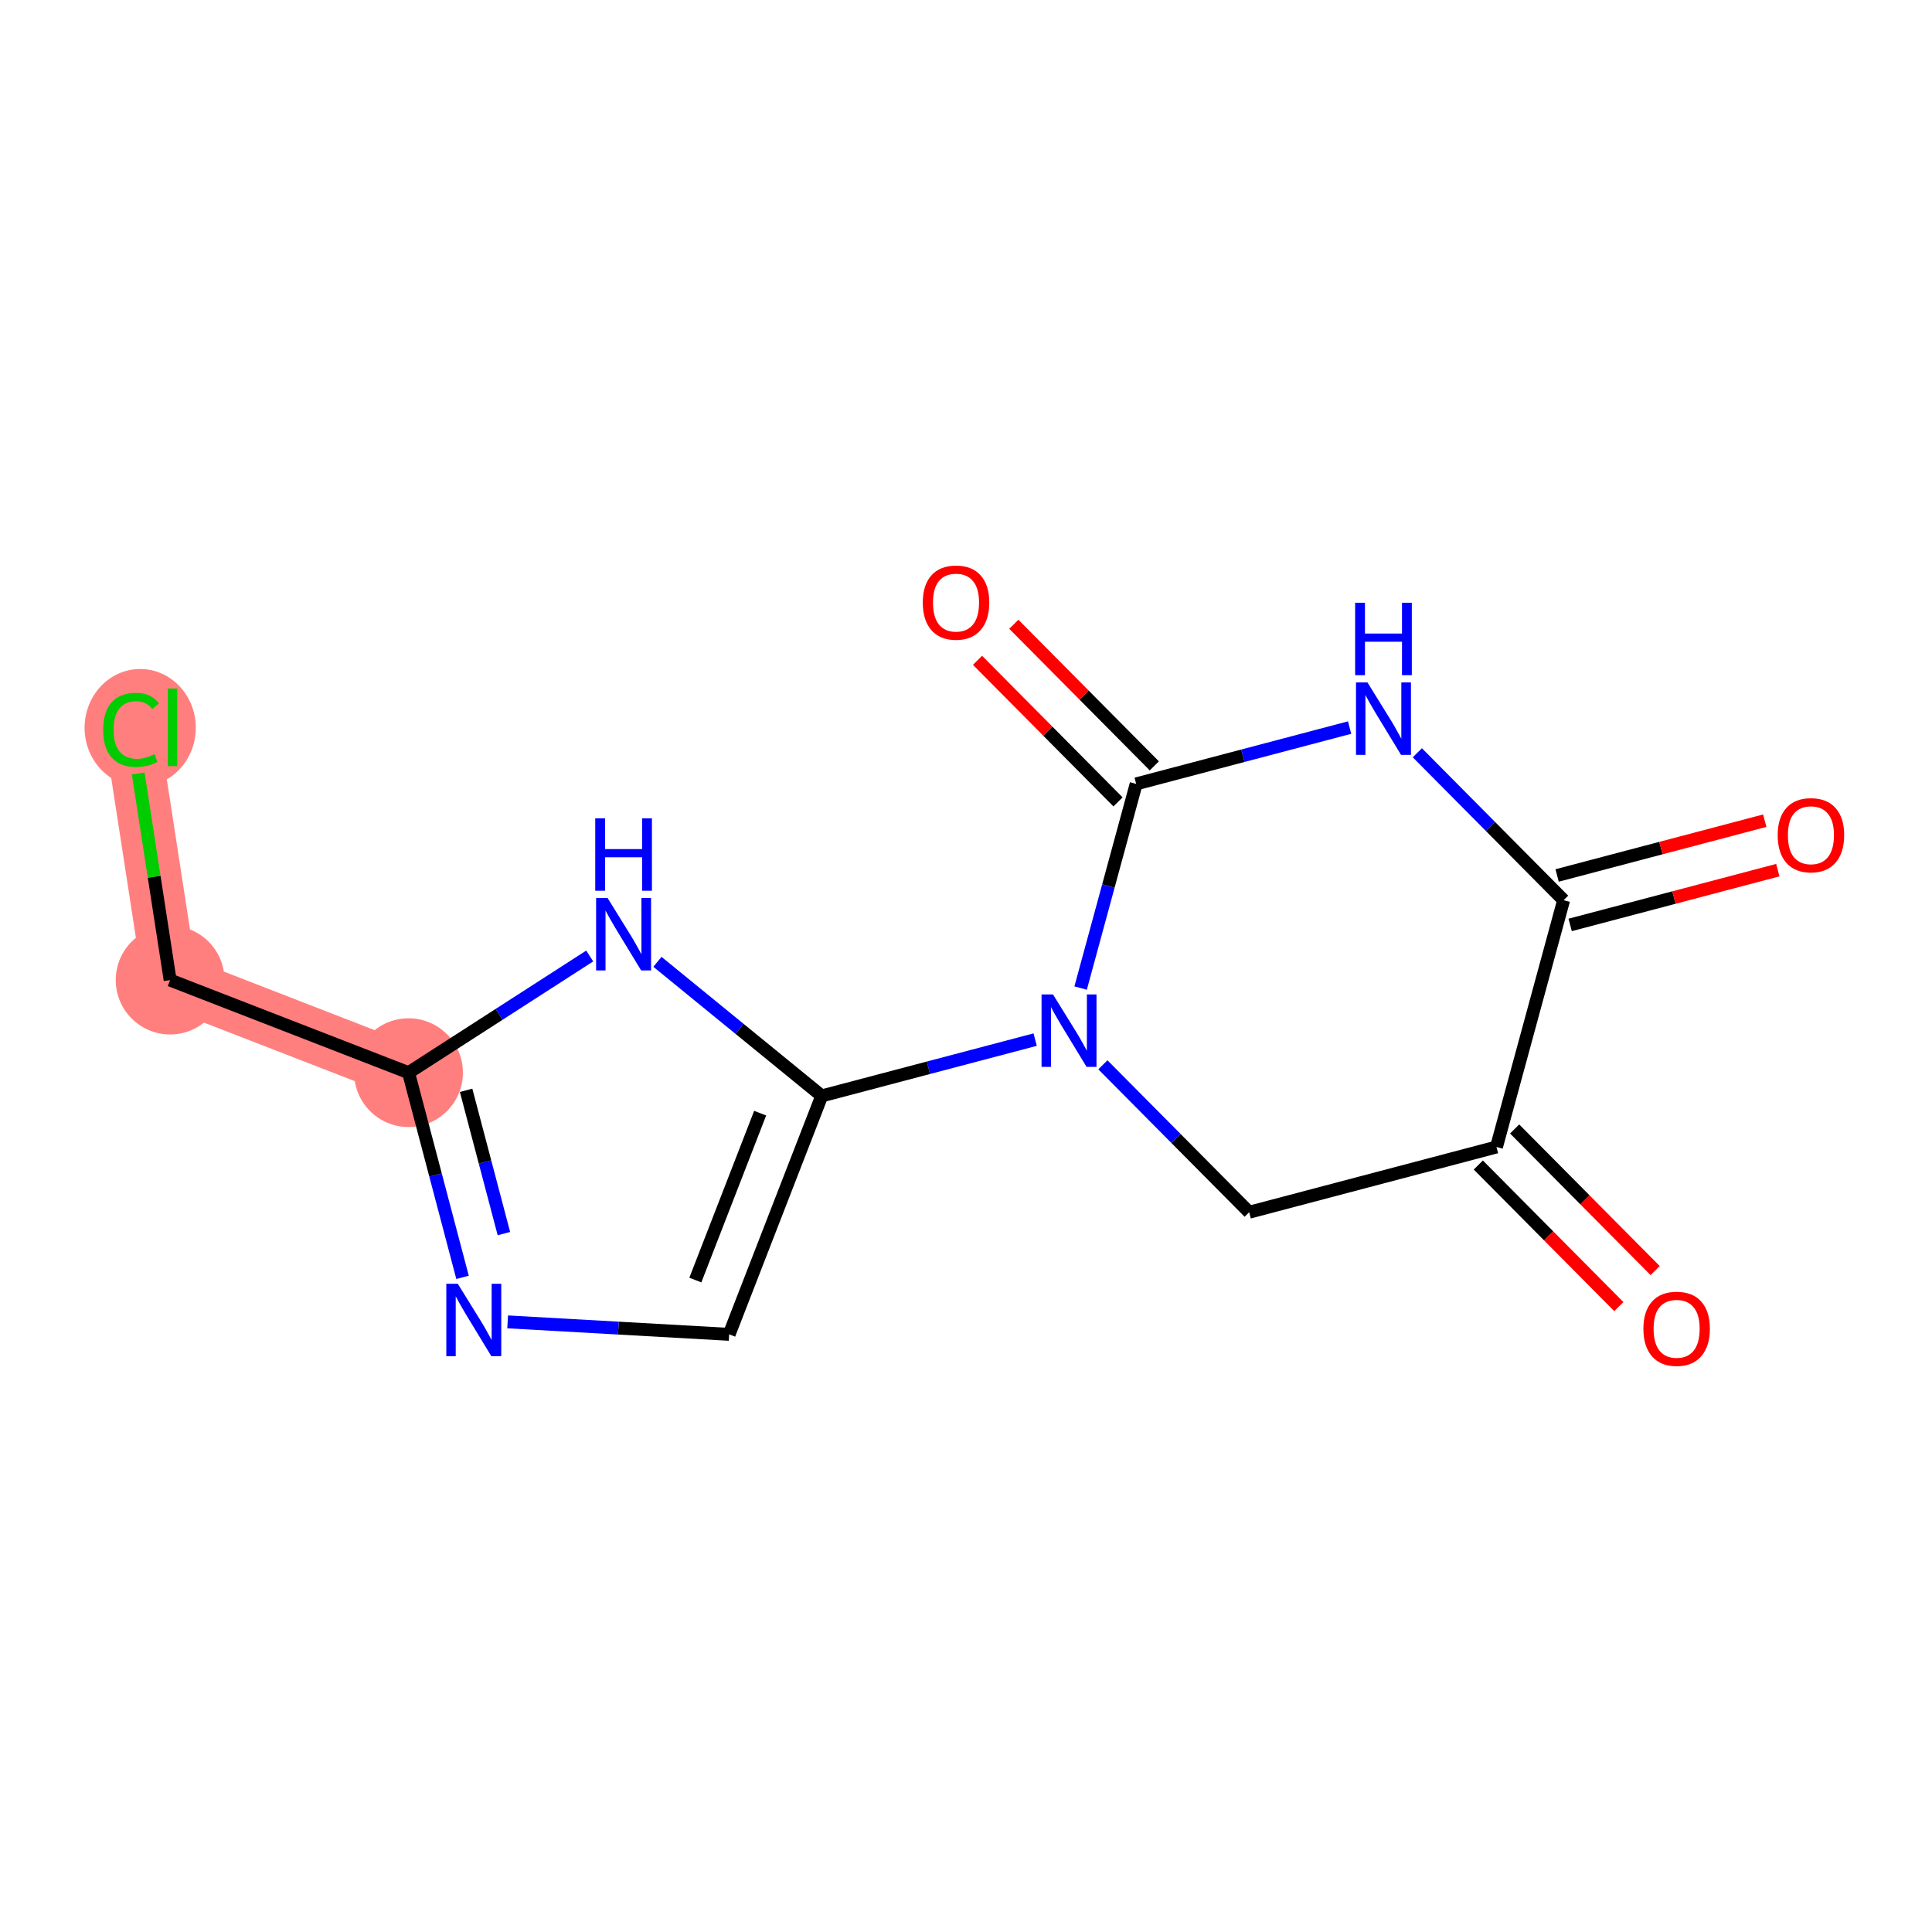 <?xml version='1.0' encoding='iso-8859-1'?>
<svg version='1.1' baseProfile='full'
              xmlns='http://www.w3.org/2000/svg'
                      xmlns:rdkit='http://www.rdkit.org/xml'
                      xmlns:xlink='http://www.w3.org/1999/xlink'
                  xml:space='preserve'
width='300px' height='300px' viewBox='0 0 300 300'>
<!-- END OF HEADER -->
<rect style='opacity:1.0;fill:#FFFFFF;stroke:none' width='300' height='300' x='0' y='0'> </rect>
<rect style='opacity:1.0;fill:#FFFFFF;stroke:none' width='300' height='300' x='0' y='0'> </rect>
<path d='M 63.438,166.563 L 26.416,152.187' style='fill:none;fill-rule:evenodd;stroke:#FF7F7F;stroke-width:8.5px;stroke-linecap:butt;stroke-linejoin:miter;stroke-opacity:1' />
<path d='M 26.416,152.187 L 20.355,112.938' style='fill:none;fill-rule:evenodd;stroke:#FF7F7F;stroke-width:8.5px;stroke-linecap:butt;stroke-linejoin:miter;stroke-opacity:1' />
<ellipse cx='63.438' cy='166.563' rx='7.943' ry='7.943'  style='fill:#FF7F7F;fill-rule:evenodd;stroke:#FF7F7F;stroke-width:1.0px;stroke-linecap:butt;stroke-linejoin:miter;stroke-opacity:1' />
<ellipse cx='26.416' cy='152.187' rx='7.943' ry='7.943'  style='fill:#FF7F7F;fill-rule:evenodd;stroke:#FF7F7F;stroke-width:1.0px;stroke-linecap:butt;stroke-linejoin:miter;stroke-opacity:1' />
<ellipse cx='21.769' cy='113.009' rx='8.133' ry='8.627'  style='fill:#FF7F7F;fill-rule:evenodd;stroke:#FF7F7F;stroke-width:1.0px;stroke-linecap:butt;stroke-linejoin:miter;stroke-opacity:1' />
<path class='bond-0 atom-0 atom-1' d='M 257.01,197.294 L 246.101,186.3' style='fill:none;fill-rule:evenodd;stroke:#FF0000;stroke-width:2.0px;stroke-linecap:butt;stroke-linejoin:miter;stroke-opacity:1' />
<path class='bond-0 atom-0 atom-1' d='M 246.101,186.3 L 235.192,175.306' style='fill:none;fill-rule:evenodd;stroke:#000000;stroke-width:2.0px;stroke-linecap:butt;stroke-linejoin:miter;stroke-opacity:1' />
<path class='bond-0 atom-0 atom-1' d='M 251.372,202.888 L 240.463,191.895' style='fill:none;fill-rule:evenodd;stroke:#FF0000;stroke-width:2.0px;stroke-linecap:butt;stroke-linejoin:miter;stroke-opacity:1' />
<path class='bond-0 atom-0 atom-1' d='M 240.463,191.895 L 229.553,180.901' style='fill:none;fill-rule:evenodd;stroke:#000000;stroke-width:2.0px;stroke-linecap:butt;stroke-linejoin:miter;stroke-opacity:1' />
<path class='bond-1 atom-1 atom-2' d='M 232.373,178.104 L 193.972,188.234' style='fill:none;fill-rule:evenodd;stroke:#000000;stroke-width:2.0px;stroke-linecap:butt;stroke-linejoin:miter;stroke-opacity:1' />
<path class='bond-15 atom-14 atom-1' d='M 242.8,139.782 L 232.373,178.104' style='fill:none;fill-rule:evenodd;stroke:#000000;stroke-width:2.0px;stroke-linecap:butt;stroke-linejoin:miter;stroke-opacity:1' />
<path class='bond-2 atom-2 atom-3' d='M 193.972,188.234 L 182.614,176.788' style='fill:none;fill-rule:evenodd;stroke:#000000;stroke-width:2.0px;stroke-linecap:butt;stroke-linejoin:miter;stroke-opacity:1' />
<path class='bond-2 atom-2 atom-3' d='M 182.614,176.788 L 171.256,165.342' style='fill:none;fill-rule:evenodd;stroke:#0000FF;stroke-width:2.0px;stroke-linecap:butt;stroke-linejoin:miter;stroke-opacity:1' />
<path class='bond-3 atom-3 atom-4' d='M 160.739,161.43 L 144.168,165.802' style='fill:none;fill-rule:evenodd;stroke:#0000FF;stroke-width:2.0px;stroke-linecap:butt;stroke-linejoin:miter;stroke-opacity:1' />
<path class='bond-3 atom-3 atom-4' d='M 144.168,165.802 L 127.597,170.174' style='fill:none;fill-rule:evenodd;stroke:#000000;stroke-width:2.0px;stroke-linecap:butt;stroke-linejoin:miter;stroke-opacity:1' />
<path class='bond-10 atom-3 atom-11' d='M 167.798,153.427 L 172.111,137.574' style='fill:none;fill-rule:evenodd;stroke:#0000FF;stroke-width:2.0px;stroke-linecap:butt;stroke-linejoin:miter;stroke-opacity:1' />
<path class='bond-10 atom-3 atom-11' d='M 172.111,137.574 L 176.425,121.722' style='fill:none;fill-rule:evenodd;stroke:#000000;stroke-width:2.0px;stroke-linecap:butt;stroke-linejoin:miter;stroke-opacity:1' />
<path class='bond-4 atom-4 atom-5' d='M 127.597,170.174 L 113.221,207.196' style='fill:none;fill-rule:evenodd;stroke:#000000;stroke-width:2.0px;stroke-linecap:butt;stroke-linejoin:miter;stroke-opacity:1' />
<path class='bond-4 atom-4 atom-5' d='M 118.036,172.852 L 107.973,198.767' style='fill:none;fill-rule:evenodd;stroke:#000000;stroke-width:2.0px;stroke-linecap:butt;stroke-linejoin:miter;stroke-opacity:1' />
<path class='bond-16 atom-10 atom-4' d='M 102.087,149.353 L 114.842,159.764' style='fill:none;fill-rule:evenodd;stroke:#0000FF;stroke-width:2.0px;stroke-linecap:butt;stroke-linejoin:miter;stroke-opacity:1' />
<path class='bond-16 atom-10 atom-4' d='M 114.842,159.764 L 127.597,170.174' style='fill:none;fill-rule:evenodd;stroke:#000000;stroke-width:2.0px;stroke-linecap:butt;stroke-linejoin:miter;stroke-opacity:1' />
<path class='bond-5 atom-5 atom-6' d='M 113.221,207.196 L 96.024,206.228' style='fill:none;fill-rule:evenodd;stroke:#000000;stroke-width:2.0px;stroke-linecap:butt;stroke-linejoin:miter;stroke-opacity:1' />
<path class='bond-5 atom-5 atom-6' d='M 96.024,206.228 L 78.827,205.26' style='fill:none;fill-rule:evenodd;stroke:#0000FF;stroke-width:2.0px;stroke-linecap:butt;stroke-linejoin:miter;stroke-opacity:1' />
<path class='bond-6 atom-6 atom-7' d='M 71.823,198.347 L 67.631,182.455' style='fill:none;fill-rule:evenodd;stroke:#0000FF;stroke-width:2.0px;stroke-linecap:butt;stroke-linejoin:miter;stroke-opacity:1' />
<path class='bond-6 atom-6 atom-7' d='M 67.631,182.455 L 63.438,166.563' style='fill:none;fill-rule:evenodd;stroke:#000000;stroke-width:2.0px;stroke-linecap:butt;stroke-linejoin:miter;stroke-opacity:1' />
<path class='bond-6 atom-6 atom-7' d='M 78.246,191.554 L 75.311,180.429' style='fill:none;fill-rule:evenodd;stroke:#0000FF;stroke-width:2.0px;stroke-linecap:butt;stroke-linejoin:miter;stroke-opacity:1' />
<path class='bond-6 atom-6 atom-7' d='M 75.311,180.429 L 72.376,169.304' style='fill:none;fill-rule:evenodd;stroke:#000000;stroke-width:2.0px;stroke-linecap:butt;stroke-linejoin:miter;stroke-opacity:1' />
<path class='bond-7 atom-7 atom-8' d='M 63.438,166.563 L 26.416,152.187' style='fill:none;fill-rule:evenodd;stroke:#000000;stroke-width:2.0px;stroke-linecap:butt;stroke-linejoin:miter;stroke-opacity:1' />
<path class='bond-9 atom-7 atom-10' d='M 63.438,166.563 L 77.504,157.505' style='fill:none;fill-rule:evenodd;stroke:#000000;stroke-width:2.0px;stroke-linecap:butt;stroke-linejoin:miter;stroke-opacity:1' />
<path class='bond-9 atom-7 atom-10' d='M 77.504,157.505 L 91.571,148.447' style='fill:none;fill-rule:evenodd;stroke:#0000FF;stroke-width:2.0px;stroke-linecap:butt;stroke-linejoin:miter;stroke-opacity:1' />
<path class='bond-8 atom-8 atom-9' d='M 26.416,152.187 L 23.939,136.145' style='fill:none;fill-rule:evenodd;stroke:#000000;stroke-width:2.0px;stroke-linecap:butt;stroke-linejoin:miter;stroke-opacity:1' />
<path class='bond-8 atom-8 atom-9' d='M 23.939,136.145 L 21.462,120.102' style='fill:none;fill-rule:evenodd;stroke:#00CC00;stroke-width:2.0px;stroke-linecap:butt;stroke-linejoin:miter;stroke-opacity:1' />
<path class='bond-11 atom-11 atom-12' d='M 179.244,118.924 L 168.335,107.931' style='fill:none;fill-rule:evenodd;stroke:#000000;stroke-width:2.0px;stroke-linecap:butt;stroke-linejoin:miter;stroke-opacity:1' />
<path class='bond-11 atom-11 atom-12' d='M 168.335,107.931 L 157.426,96.937' style='fill:none;fill-rule:evenodd;stroke:#FF0000;stroke-width:2.0px;stroke-linecap:butt;stroke-linejoin:miter;stroke-opacity:1' />
<path class='bond-11 atom-11 atom-12' d='M 173.606,124.519 L 162.697,113.525' style='fill:none;fill-rule:evenodd;stroke:#000000;stroke-width:2.0px;stroke-linecap:butt;stroke-linejoin:miter;stroke-opacity:1' />
<path class='bond-11 atom-11 atom-12' d='M 162.697,113.525 L 151.788,102.532' style='fill:none;fill-rule:evenodd;stroke:#FF0000;stroke-width:2.0px;stroke-linecap:butt;stroke-linejoin:miter;stroke-opacity:1' />
<path class='bond-12 atom-11 atom-13' d='M 176.425,121.722 L 192.996,117.35' style='fill:none;fill-rule:evenodd;stroke:#000000;stroke-width:2.0px;stroke-linecap:butt;stroke-linejoin:miter;stroke-opacity:1' />
<path class='bond-12 atom-11 atom-13' d='M 192.996,117.35 L 209.568,112.978' style='fill:none;fill-rule:evenodd;stroke:#0000FF;stroke-width:2.0px;stroke-linecap:butt;stroke-linejoin:miter;stroke-opacity:1' />
<path class='bond-13 atom-13 atom-14' d='M 220.084,116.89 L 231.442,128.336' style='fill:none;fill-rule:evenodd;stroke:#0000FF;stroke-width:2.0px;stroke-linecap:butt;stroke-linejoin:miter;stroke-opacity:1' />
<path class='bond-13 atom-13 atom-14' d='M 231.442,128.336 L 242.8,139.782' style='fill:none;fill-rule:evenodd;stroke:#000000;stroke-width:2.0px;stroke-linecap:butt;stroke-linejoin:miter;stroke-opacity:1' />
<path class='bond-14 atom-14 atom-15' d='M 243.813,143.622 L 259.935,139.369' style='fill:none;fill-rule:evenodd;stroke:#000000;stroke-width:2.0px;stroke-linecap:butt;stroke-linejoin:miter;stroke-opacity:1' />
<path class='bond-14 atom-14 atom-15' d='M 259.935,139.369 L 276.058,135.115' style='fill:none;fill-rule:evenodd;stroke:#FF0000;stroke-width:2.0px;stroke-linecap:butt;stroke-linejoin:miter;stroke-opacity:1' />
<path class='bond-14 atom-14 atom-15' d='M 241.787,135.942 L 257.909,131.689' style='fill:none;fill-rule:evenodd;stroke:#000000;stroke-width:2.0px;stroke-linecap:butt;stroke-linejoin:miter;stroke-opacity:1' />
<path class='bond-14 atom-14 atom-15' d='M 257.909,131.689 L 274.032,127.435' style='fill:none;fill-rule:evenodd;stroke:#FF0000;stroke-width:2.0px;stroke-linecap:butt;stroke-linejoin:miter;stroke-opacity:1' />
<path  class='atom-0' d='M 255.184 206.326
Q 255.184 203.626, 256.518 202.116
Q 257.852 200.607, 260.347 200.607
Q 262.841 200.607, 264.175 202.116
Q 265.509 203.626, 265.509 206.326
Q 265.509 209.059, 264.159 210.615
Q 262.809 212.156, 260.347 212.156
Q 257.868 212.156, 256.518 210.615
Q 255.184 209.075, 255.184 206.326
M 260.347 210.886
Q 262.062 210.886, 262.984 209.742
Q 263.921 208.582, 263.921 206.326
Q 263.921 204.118, 262.984 203.006
Q 262.062 201.878, 260.347 201.878
Q 258.631 201.878, 257.694 202.99
Q 256.772 204.102, 256.772 206.326
Q 256.772 208.598, 257.694 209.742
Q 258.631 210.886, 260.347 210.886
' fill='#FF0000'/>
<path  class='atom-3' d='M 163.511 154.42
L 167.197 160.377
Q 167.562 160.965, 168.15 162.029
Q 168.738 163.093, 168.77 163.157
L 168.77 154.42
L 170.263 154.42
L 170.263 165.667
L 168.722 165.667
L 164.766 159.154
Q 164.306 158.391, 163.813 157.517
Q 163.337 156.644, 163.194 156.374
L 163.194 165.667
L 161.732 165.667
L 161.732 154.42
L 163.511 154.42
' fill='#0000FF'/>
<path  class='atom-6' d='M 71.083 199.34
L 74.768 205.298
Q 75.134 205.885, 75.721 206.95
Q 76.309 208.014, 76.341 208.078
L 76.341 199.34
L 77.834 199.34
L 77.834 210.588
L 76.293 210.588
L 72.338 204.074
Q 71.877 203.312, 71.385 202.438
Q 70.908 201.564, 70.765 201.294
L 70.765 210.588
L 69.303 210.588
L 69.303 199.34
L 71.083 199.34
' fill='#0000FF'/>
<path  class='atom-9' d='M 16.018 113.327
Q 16.018 110.531, 17.321 109.069
Q 18.64 107.592, 21.134 107.592
Q 23.453 107.592, 24.692 109.228
L 23.644 110.086
Q 22.738 108.895, 21.134 108.895
Q 19.434 108.895, 18.528 110.038
Q 17.639 111.166, 17.639 113.327
Q 17.639 115.551, 18.56 116.695
Q 19.497 117.838, 21.308 117.838
Q 22.547 117.838, 23.993 117.092
L 24.438 118.283
Q 23.85 118.665, 22.96 118.887
Q 22.071 119.109, 21.086 119.109
Q 18.64 119.109, 17.321 117.616
Q 16.018 116.123, 16.018 113.327
' fill='#00CC00'/>
<path  class='atom-9' d='M 26.058 106.909
L 27.52 106.909
L 27.52 118.966
L 26.058 118.966
L 26.058 106.909
' fill='#00CC00'/>
<path  class='atom-10' d='M 94.343 139.438
L 98.028 145.395
Q 98.394 145.983, 98.982 147.047
Q 99.57 148.112, 99.601 148.175
L 99.601 139.438
L 101.095 139.438
L 101.095 150.685
L 99.554 150.685
L 95.598 144.172
Q 95.137 143.409, 94.645 142.536
Q 94.168 141.662, 94.025 141.392
L 94.025 150.685
L 92.564 150.685
L 92.564 139.438
L 94.343 139.438
' fill='#0000FF'/>
<path  class='atom-10' d='M 92.429 127.066
L 93.954 127.066
L 93.954 131.848
L 99.704 131.848
L 99.704 127.066
L 101.23 127.066
L 101.23 138.313
L 99.704 138.313
L 99.704 133.118
L 93.954 133.118
L 93.954 138.313
L 92.429 138.313
L 92.429 127.066
' fill='#0000FF'/>
<path  class='atom-12' d='M 143.288 93.562
Q 143.288 90.862, 144.622 89.353
Q 145.957 87.844, 148.451 87.844
Q 150.945 87.844, 152.279 89.353
Q 153.614 90.862, 153.614 93.562
Q 153.614 96.295, 152.263 97.852
Q 150.913 99.393, 148.451 99.393
Q 145.973 99.393, 144.622 97.852
Q 143.288 96.311, 143.288 93.562
M 148.451 98.122
Q 150.166 98.122, 151.088 96.978
Q 152.025 95.818, 152.025 93.562
Q 152.025 91.354, 151.088 90.242
Q 150.166 89.115, 148.451 89.115
Q 146.735 89.115, 145.798 90.227
Q 144.876 91.338, 144.876 93.562
Q 144.876 95.834, 145.798 96.978
Q 146.735 98.122, 148.451 98.122
' fill='#FF0000'/>
<path  class='atom-13' d='M 212.34 105.967
L 216.025 111.925
Q 216.391 112.512, 216.978 113.577
Q 217.566 114.641, 217.598 114.705
L 217.598 105.967
L 219.091 105.967
L 219.091 117.215
L 217.55 117.215
L 213.595 110.701
Q 213.134 109.939, 212.641 109.065
Q 212.165 108.191, 212.022 107.921
L 212.022 117.215
L 210.56 117.215
L 210.56 105.967
L 212.34 105.967
' fill='#0000FF'/>
<path  class='atom-13' d='M 210.425 93.595
L 211.95 93.595
L 211.95 98.377
L 217.701 98.377
L 217.701 93.595
L 219.226 93.595
L 219.226 104.843
L 217.701 104.843
L 217.701 99.648
L 211.95 99.648
L 211.95 104.843
L 210.425 104.843
L 210.425 93.595
' fill='#0000FF'/>
<path  class='atom-15' d='M 276.038 129.683
Q 276.038 126.982, 277.372 125.473
Q 278.707 123.964, 281.201 123.964
Q 283.695 123.964, 285.029 125.473
Q 286.364 126.982, 286.364 129.683
Q 286.364 132.415, 285.013 133.972
Q 283.663 135.513, 281.201 135.513
Q 278.722 135.513, 277.372 133.972
Q 276.038 132.431, 276.038 129.683
M 281.201 134.242
Q 282.916 134.242, 283.838 133.099
Q 284.775 131.939, 284.775 129.683
Q 284.775 127.475, 283.838 126.363
Q 282.916 125.235, 281.201 125.235
Q 279.485 125.235, 278.548 126.347
Q 277.626 127.459, 277.626 129.683
Q 277.626 131.955, 278.548 133.099
Q 279.485 134.242, 281.201 134.242
' fill='#FF0000'/>
</svg>
